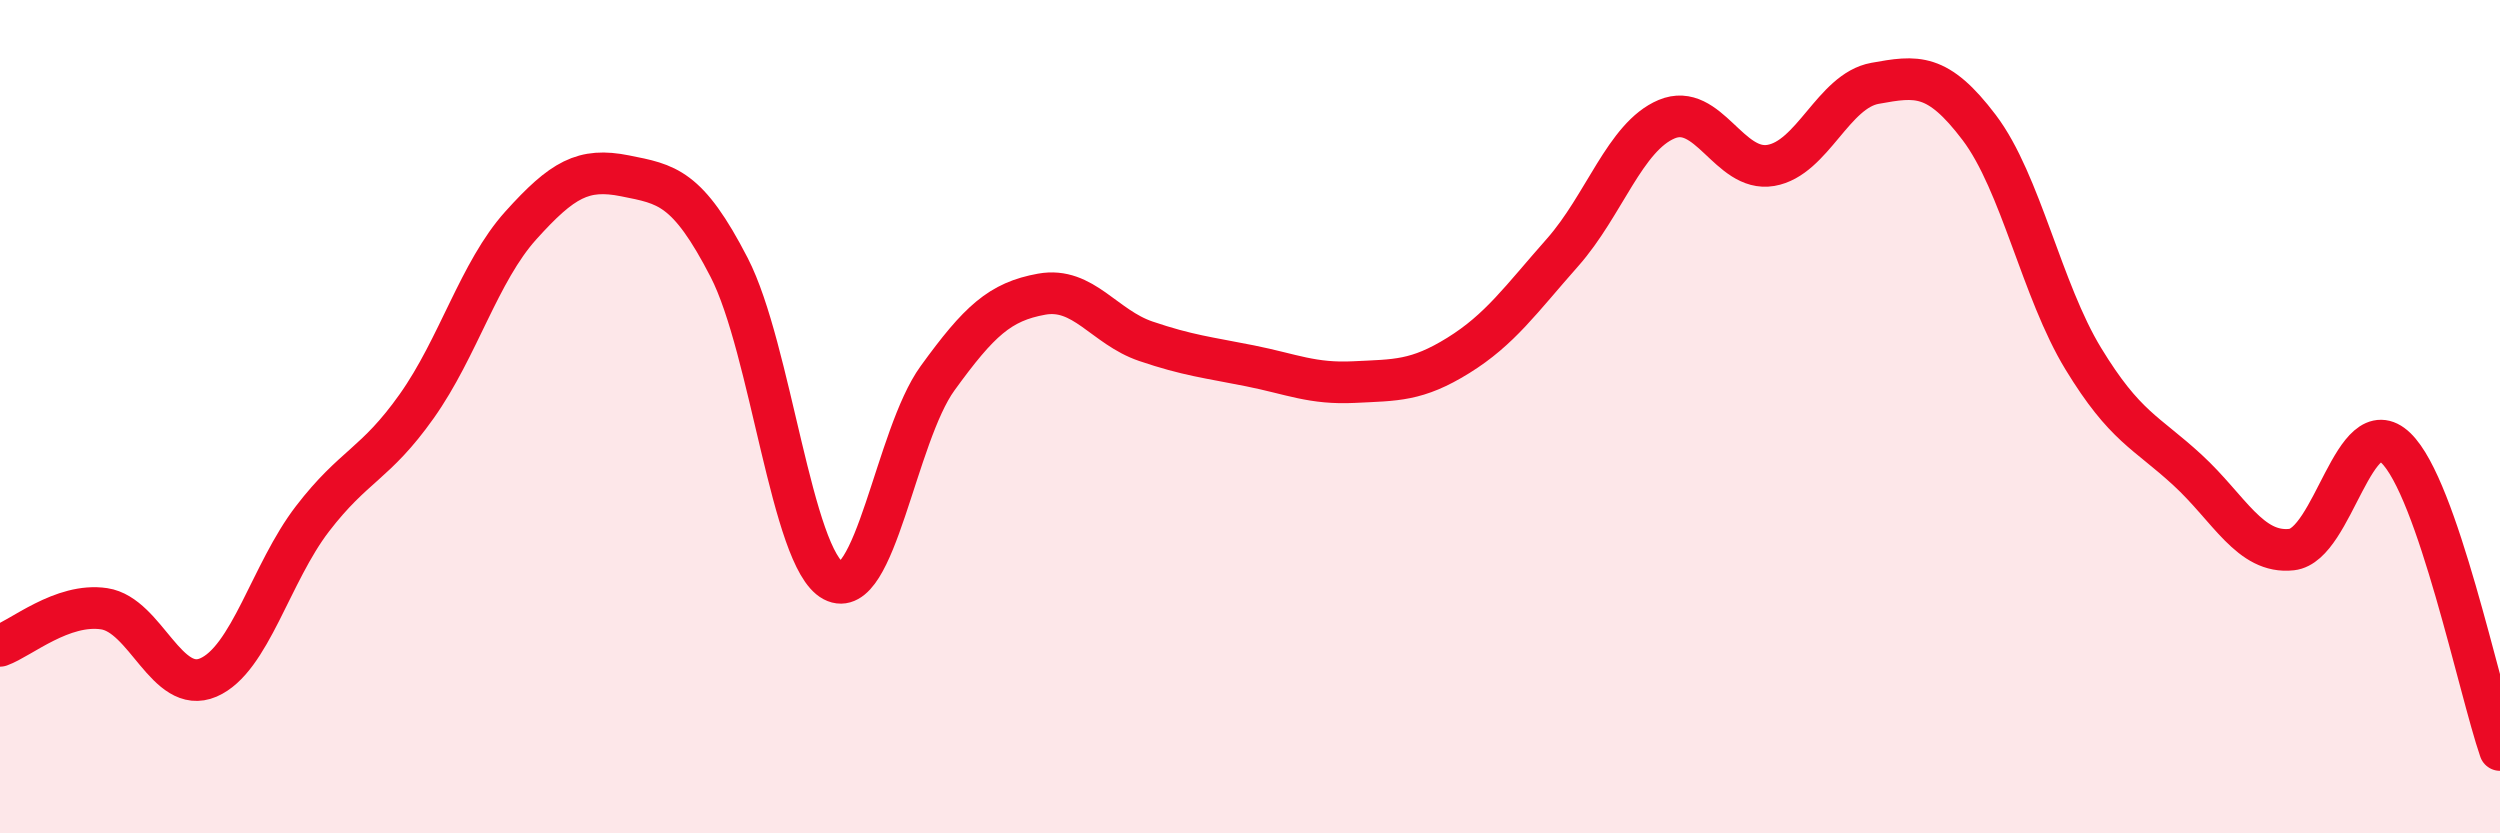 
    <svg width="60" height="20" viewBox="0 0 60 20" xmlns="http://www.w3.org/2000/svg">
      <path
        d="M 0,15.5 C 0.5,15.32 1.5,14.46 2.5,14.61 C 3.5,14.76 4,16.69 5,16.26 C 6,15.83 6.5,13.75 7.5,12.45 C 8.5,11.15 9,11.16 10,9.75 C 11,8.34 11.5,6.52 12.5,5.41 C 13.5,4.3 14,4.02 15,4.22 C 16,4.42 16.5,4.48 17.5,6.42 C 18.5,8.36 19,13.41 20,13.94 C 21,14.47 21.5,10.46 22.5,9.08 C 23.5,7.7 24,7.24 25,7.06 C 26,6.88 26.5,7.85 27.5,8.19 C 28.5,8.53 29,8.58 30,8.78 C 31,8.98 31.5,9.22 32.5,9.17 C 33.5,9.12 34,9.15 35,8.53 C 36,7.91 36.5,7.19 37.5,6.06 C 38.5,4.93 39,3.28 40,2.86 C 41,2.44 41.5,4.14 42.5,3.97 C 43.5,3.8 44,2.18 45,2 C 46,1.82 46.5,1.74 47.5,3.06 C 48.5,4.38 49,6.97 50,8.61 C 51,10.25 51.5,10.36 52.5,11.28 C 53.5,12.2 54,13.3 55,13.19 C 56,13.08 56.5,9.79 57.5,10.75 C 58.5,11.71 59.5,16.55 60,18L60 20L0 20Z"
        fill="#EB0A25"
        opacity="0.1"
        stroke-linecap="round"
        stroke-linejoin="round"
      />
      <path
        d="M 0,15.5 C 0.5,15.32 1.5,14.46 2.5,14.61 C 3.5,14.76 4,16.69 5,16.26 C 6,15.83 6.5,13.75 7.5,12.45 C 8.5,11.15 9,11.16 10,9.75 C 11,8.34 11.5,6.52 12.5,5.41 C 13.5,4.3 14,4.02 15,4.22 C 16,4.42 16.5,4.48 17.5,6.42 C 18.5,8.36 19,13.41 20,13.94 C 21,14.47 21.5,10.46 22.5,9.08 C 23.5,7.7 24,7.24 25,7.06 C 26,6.88 26.5,7.85 27.5,8.19 C 28.5,8.53 29,8.58 30,8.78 C 31,8.98 31.5,9.22 32.5,9.17 C 33.5,9.12 34,9.15 35,8.53 C 36,7.91 36.5,7.19 37.5,6.06 C 38.5,4.93 39,3.28 40,2.86 C 41,2.44 41.5,4.14 42.5,3.97 C 43.5,3.8 44,2.18 45,2 C 46,1.82 46.5,1.74 47.5,3.06 C 48.5,4.38 49,6.97 50,8.61 C 51,10.25 51.5,10.36 52.5,11.28 C 53.5,12.2 54,13.3 55,13.19 C 56,13.08 56.5,9.79 57.5,10.75 C 58.5,11.71 59.5,16.55 60,18"
        stroke="#EB0A25"
        stroke-width="1"
        fill="none"
        stroke-linecap="round"
        stroke-linejoin="round"
      />
    </svg>
  